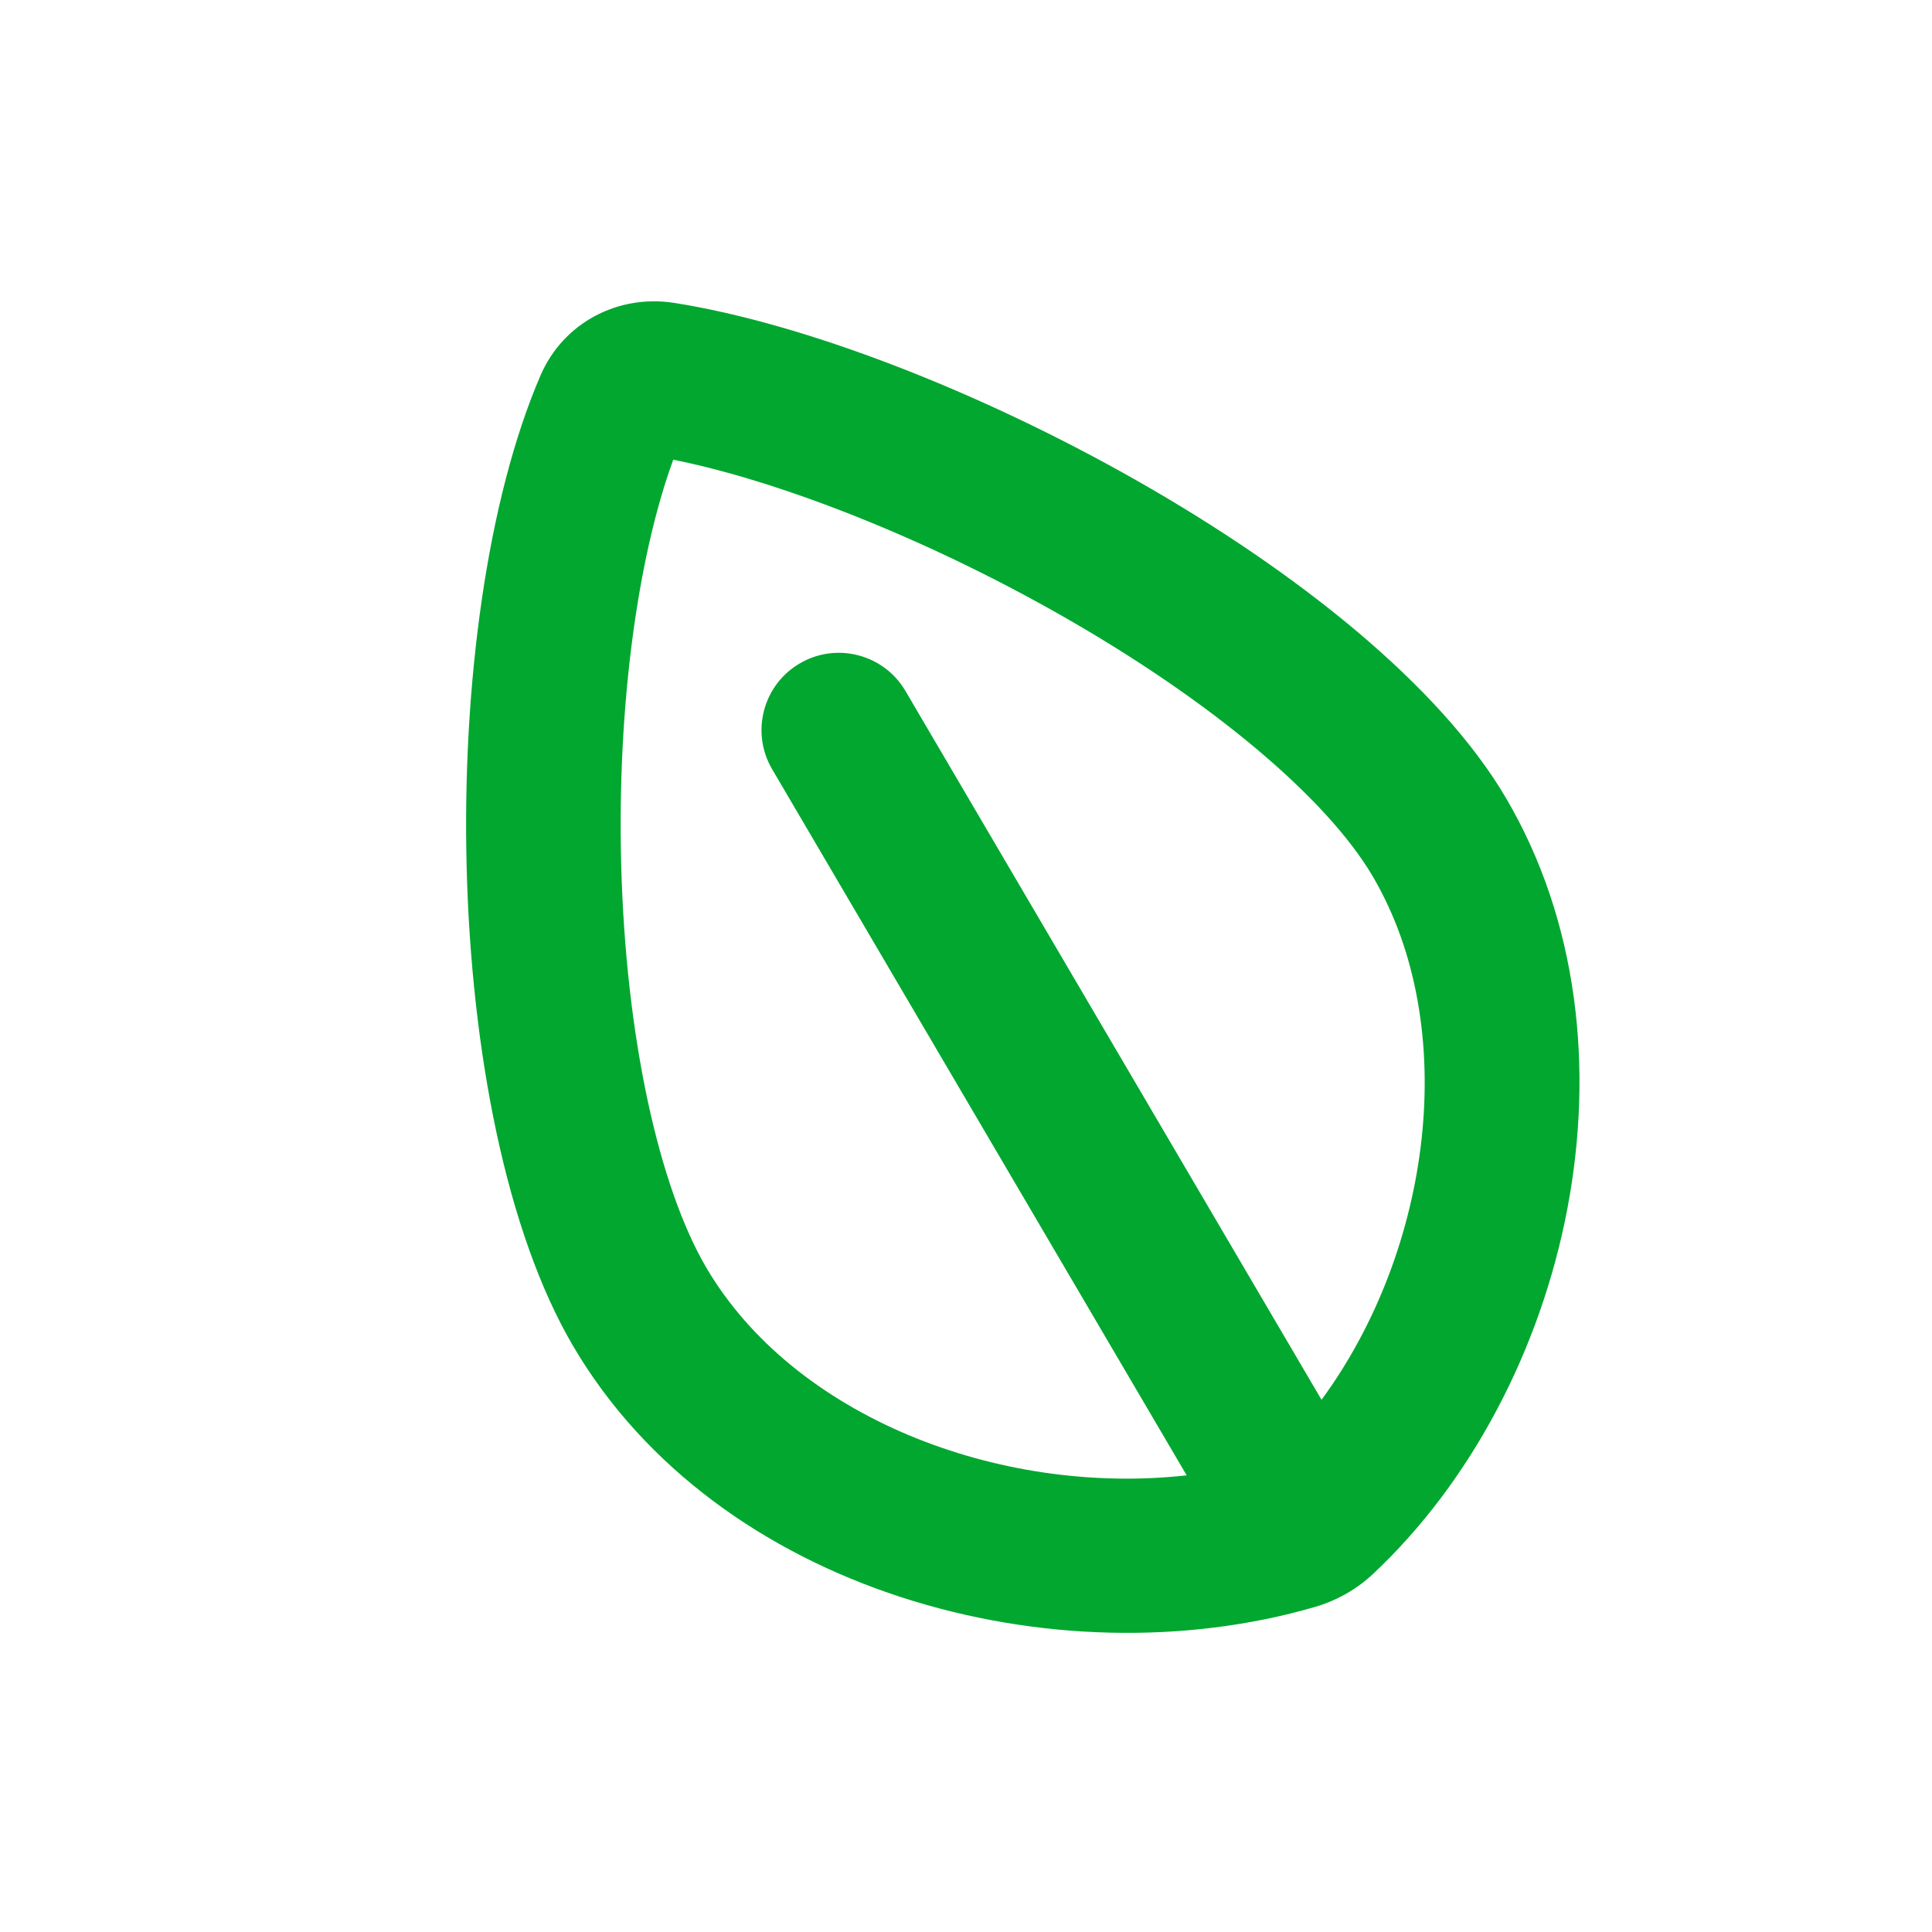 <svg width="50" height="50" viewBox="0 0 50 50" fill="none" xmlns="http://www.w3.org/2000/svg">
<path fill-rule="evenodd" clip-rule="evenodd" d="M30.711 38.182L19.983 19.907C19.424 18.954 19.743 17.729 20.696 17.17C21.648 16.611 22.874 16.93 23.433 17.882L34.201 36.226C37.047 32.355 37.821 26.589 35.528 22.683C34.349 20.674 31.394 18.161 27.456 15.922C23.876 13.886 20.119 12.436 17.424 11.897C16.507 14.402 15.97 18.262 16.076 22.357C16.191 26.84 17.053 30.718 18.28 32.808C20.534 36.647 25.824 38.724 30.711 38.182ZM38.978 20.658C42.709 27.015 40.617 35.969 35.532 40.735C35.107 41.134 34.592 41.424 34.032 41.587C27.299 43.547 18.563 41.192 14.831 34.833C11.366 28.93 11.234 16.112 13.987 9.719C14.574 8.356 15.99 7.608 17.456 7.84C24.142 8.895 35.533 14.79 38.978 20.658Z" fill="#01A72F"/>
</svg>
